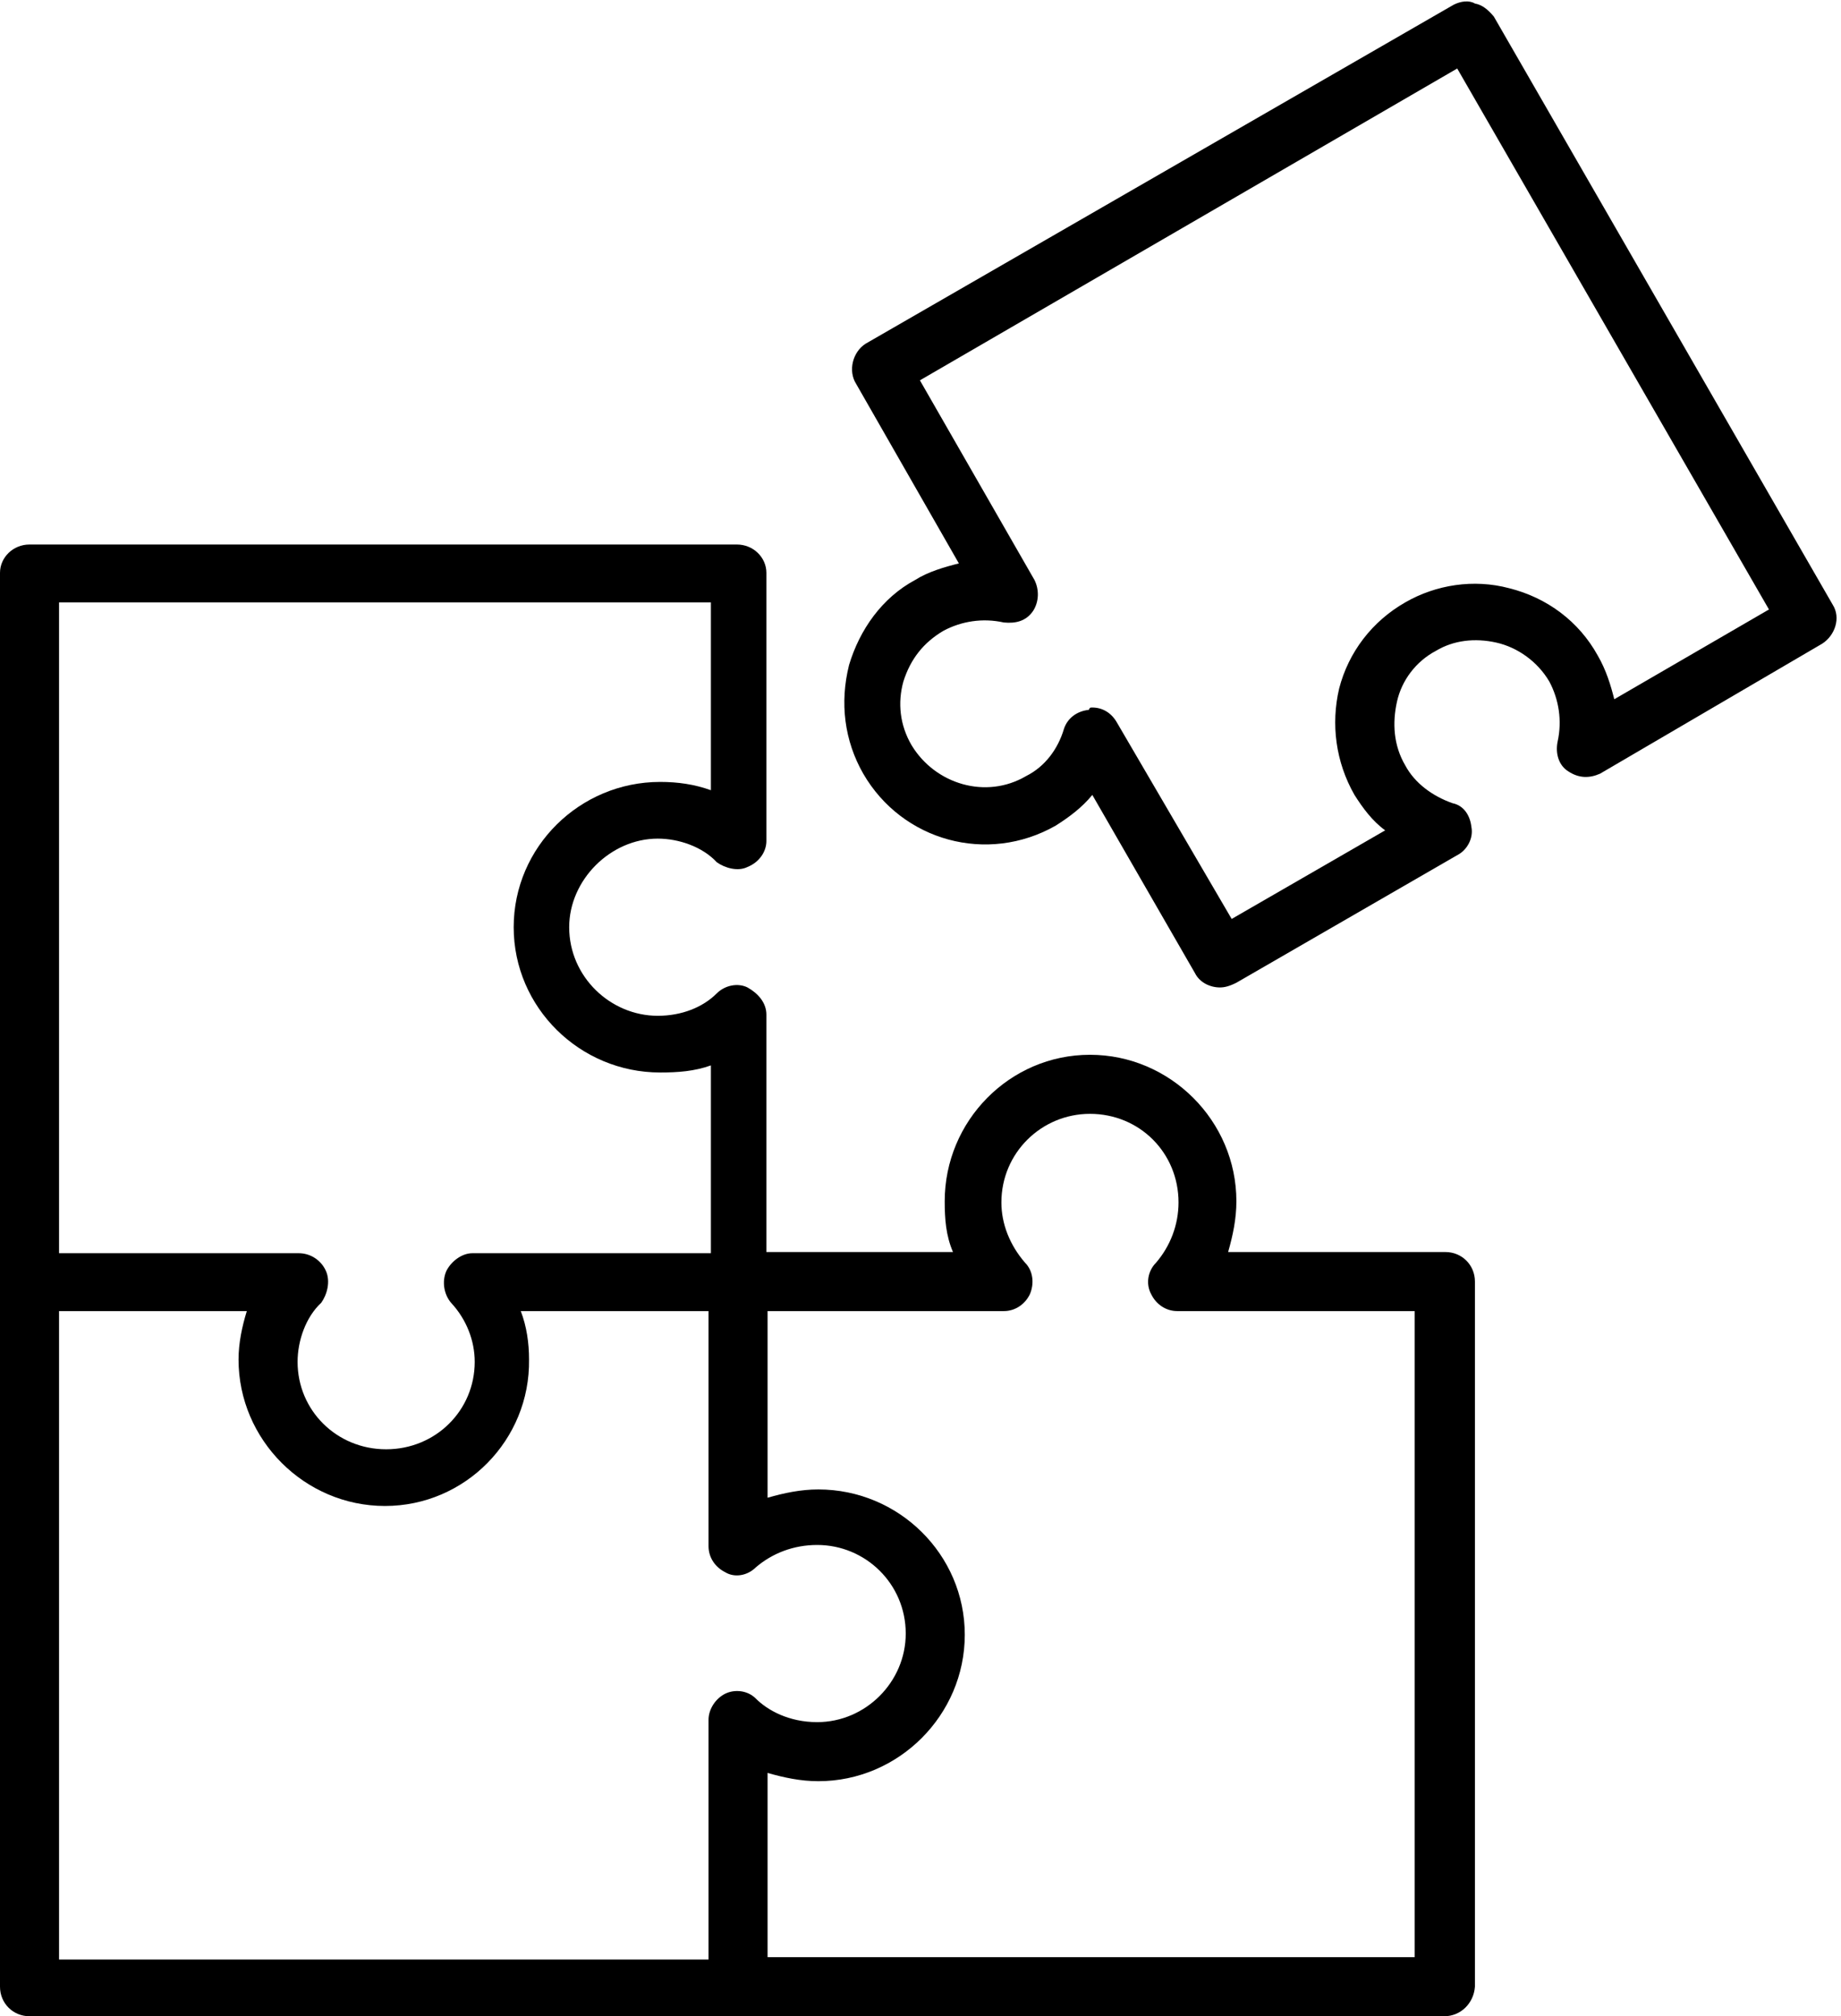 <?xml version="1.0" encoding="UTF-8"?><svg xmlns="http://www.w3.org/2000/svg" xmlns:xlink="http://www.w3.org/1999/xlink" clip-rule="evenodd" fill-rule="evenodd" height="1707.0" image-rendering="optimizeQuality" preserveAspectRatio="xMidYMid meet" shape-rendering="geometricPrecision" text-rendering="geometricPrecision" version="1.0" viewBox="76.0 -1.0 1559.0 1707.0" width="1559.0" zoomAndPan="magnify"><g><g><g><g id="change1_4"><path d="M700 1706l-599 0c-14,0 -25,-11 -25,-25l0 -597c0,-14 11,-25 25,-25 14,0 25,11 25,25l0 574 550 0 0 -203c0,-9 6,-18 14,-22 8,-4 19,-3 26,4 10,10 28,20 52,20 41,0 75,-34 75,-75 0,-42 -34,-75 -75,-75 -20,0 -38,7 -52,19 -7,7 -18,9 -26,4 -8,-4 -14,-12 -14,-22l0 -224c0,-14 11,-25 25,-25 14,0 25,11 25,25l0 183c14,-4 28,-7 43,-7 68,0 124,55 124,123 0,68 -56,124 -124,124 -15,0 -29,-3 -43,-7l0 184c-1,11 -12,22 -26,22z"/></g><g id="change1_3"><path d="M1299 1706l-599 0c-14,0 -25,-11 -25,-25 0,-14 11,-25 25,-25l574 0 0 -547 -201 0c-10,0 -18,-6 -22,-14 -5,-9 -3,-20 4,-27 12,-14 19,-32 19,-51 0,-42 -33,-75 -75,-75 -41,0 -75,33 -75,75 0,18 7,36 20,51 7,7 8,18 4,27 -4,8 -12,14 -22,14l-226 0c-14,0 -25,-12 -25,-25 0,-14 11,-25 25,-25l183 0c-6,-14 -7,-28 -7,-43 0,-68 55,-124 123,-124 68,0 124,56 124,124 0,15 -3,29 -7,43l184 0c14,0 25,11 25,25l0 597c-1,14 -12,25 -26,25z"/></g><g id="change1_2"><path d="M402 1274c-68,0 -124,-56 -124,-124 0,-14 3,-28 7,-41l-184 0c-14,0 -25,-12 -25,-25l0 -600c0,-13 11,-24 25,-24l599 0c14,0 25,11 25,24l0 227c0,9 -6,18 -16,22 -8,4 -19,1 -26,-4 -12,-13 -32,-20 -50,-20 -40,0 -75,35 -75,75 0,42 35,75 75,75 20,0 38,-7 50,-19 7,-7 18,-9 26,-5 9,5 16,13 16,23l0 226c0,13 -11,25 -25,25l-183 0c5,13 7,27 7,41 1,68 -54,124 -122,124zm-276 -214l203 0c10,0 19,6 23,15 4,9 1,20 -4,27 -13,12 -20,32 -20,50 0,41 33,74 75,74 42,0 75,-33 75,-74 0,-18 -7,-36 -20,-50 -6,-7 -8,-18 -4,-27 4,-8 13,-15 22,-15l202 0 0 -159c-14,5 -28,6 -43,6 -68,0 -124,-55 -124,-123 0,-68 56,-123 124,-123 15,0 29,2 43,7l0 -159 -552 0 0 551z"/></g><g id="change1_1"><path d="M1109 835c-8,0 -17,-4 -21,-12l-87 -151c-9,11 -20,19 -31,26 -58,33 -130,13 -163,-44 -16,-28 -20,-60 -12,-92 9,-30 28,-57 56,-72 11,-7 25,-11 37,-14l-87 -152c-7,-11 -3,-27 8,-34l498 -287c6,-3 13,-4 18,-1 6,1 11,5 16,11l287 498c7,11 2,26 -9,33l-188 110c-9,4 -18,4 -27,-2 -8,-5 -11,-15 -9,-25 4,-18 1,-36 -7,-51 -10,-17 -27,-29 -45,-33 -18,-4 -36,-2 -51,7 -17,9 -29,25 -33,43 -4,18 -3,37 7,54 8,15 23,26 40,32 10,2 15,11 16,20 2,10 -4,20 -12,24l-187 108c-6,3 -10,4 -14,4zm-108 -237c8,0 16,4 21,13l97 166 130 -75c-11,-8 -19,-19 -26,-30 -16,-28 -20,-60 -13,-90 8,-31 28,-57 56,-73 26,-15 58,-20 88,-12 32,8 59,28 75,57 7,12 11,25 14,37l131 -76 -264 -458 -455 264 97 169c4,8 4,18 -1,26 -6,9 -15,11 -25,10 -18,-4 -36,-1 -51,7 -17,10 -28,24 -34,43 -5,18 -3,37 7,54 20,33 63,46 97,26 16,-8 27,-23 32,-40 3,-9 11,-15 21,-16 1,-2 1,-2 3,-2z"/></g></g></g></g></svg>